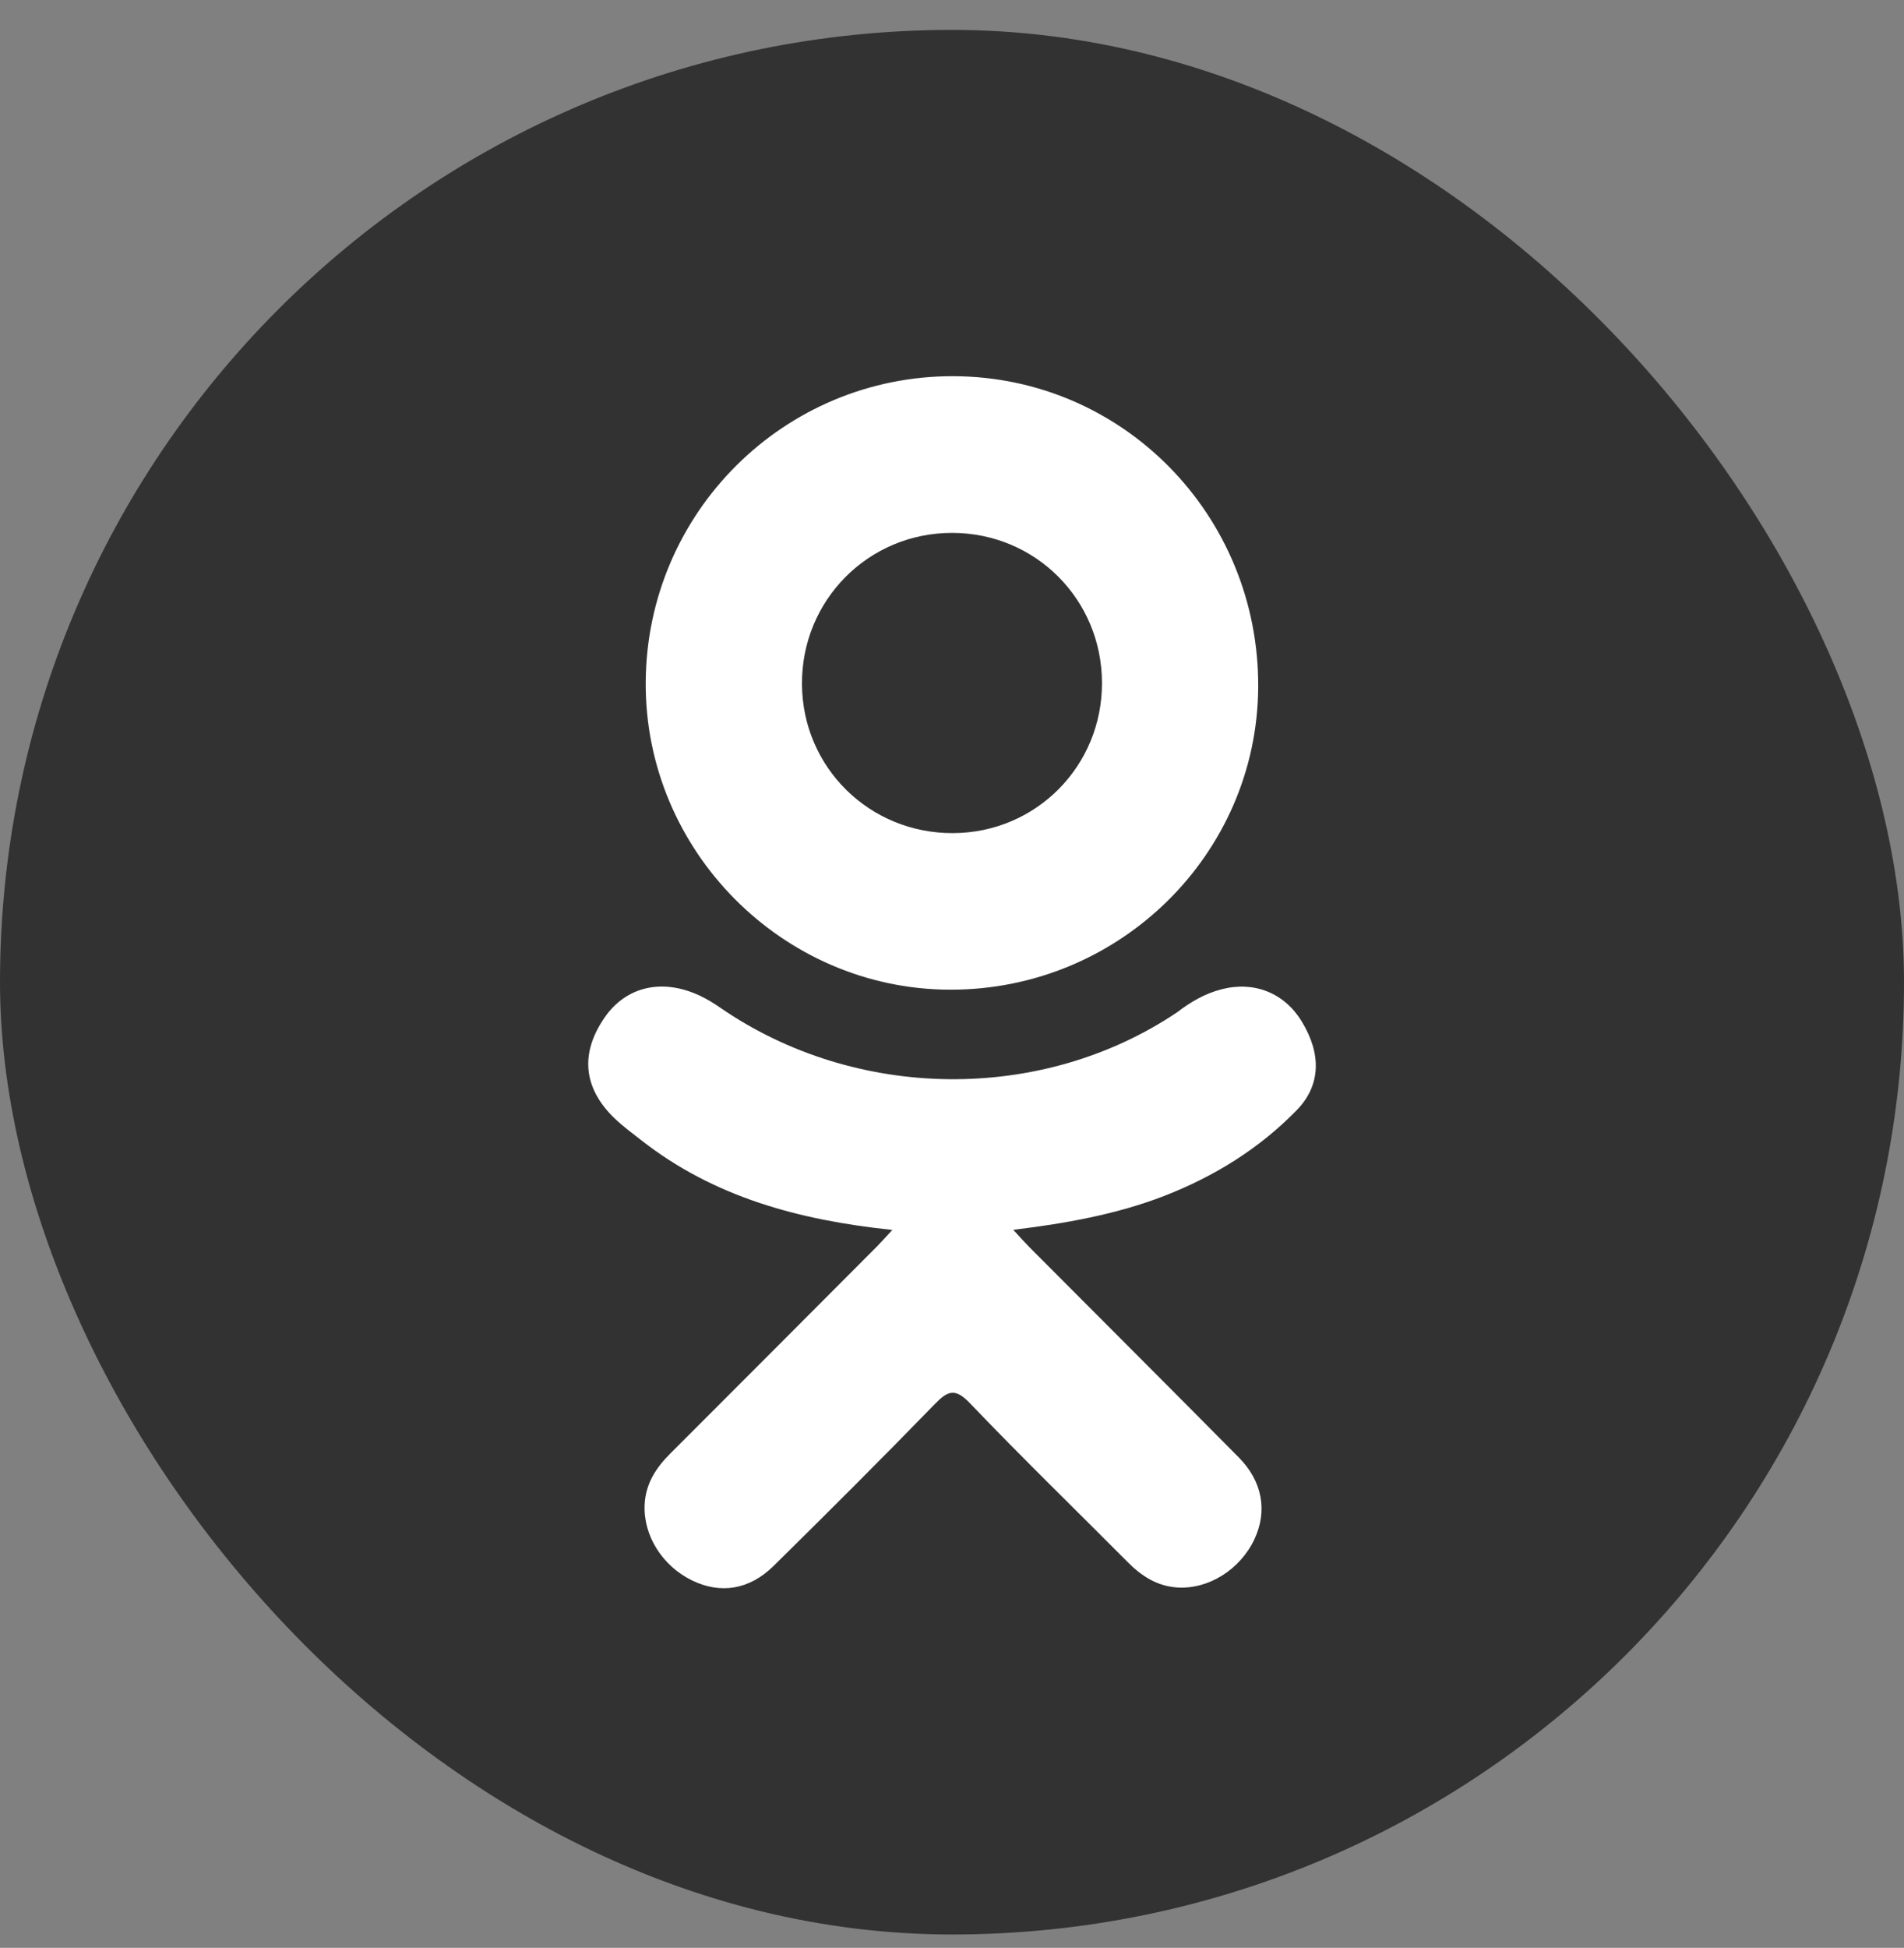 <?xml version="1.0" encoding="UTF-8"?> <svg xmlns="http://www.w3.org/2000/svg" width="44" height="45" viewBox="0 0 44 45" fill="none"><rect x="0" y="0" width="44" height="45" fill="#808080" stroke="none"/><rect y="0.691" width="44" height="44" rx="22" fill="#323232"></rect><g clip-path="url(#clip0_121_14115)"><path d="M20.622 28.414C18.451 28.187 16.494 27.653 14.819 26.342C14.611 26.179 14.396 26.022 14.206 25.84C13.473 25.136 13.399 24.329 13.979 23.497C14.476 22.786 15.309 22.596 16.176 23.004C16.343 23.083 16.503 23.182 16.656 23.288C19.779 25.434 24.069 25.493 27.204 23.385C27.514 23.147 27.846 22.953 28.231 22.854C28.979 22.661 29.677 22.936 30.078 23.591C30.537 24.338 30.531 25.068 29.966 25.648C29.099 26.538 28.056 27.182 26.898 27.631C25.803 28.055 24.603 28.269 23.416 28.411C23.595 28.606 23.679 28.702 23.791 28.815C25.404 30.435 27.023 32.048 28.63 33.673C29.177 34.226 29.292 34.913 28.99 35.557C28.661 36.261 27.923 36.724 27.2 36.674C26.741 36.642 26.384 36.414 26.066 36.094C24.849 34.87 23.61 33.668 22.418 32.421C22.071 32.058 21.904 32.127 21.598 32.442C20.374 33.702 19.13 34.943 17.878 36.176C17.317 36.73 16.648 36.83 15.996 36.513C15.304 36.178 14.863 35.471 14.897 34.76C14.92 34.279 15.157 33.912 15.487 33.583C17.082 31.99 18.674 30.392 20.265 28.797C20.37 28.69 20.469 28.578 20.622 28.414Z" fill="white"></path><path d="M21.947 22.864C18.075 22.851 14.899 19.641 14.922 15.762C14.944 11.841 18.122 8.681 22.032 8.691C25.951 8.702 29.096 11.908 29.076 15.87C29.056 19.74 25.859 22.878 21.947 22.864ZM25.466 15.771C25.46 13.846 23.926 12.312 22.004 12.311C20.066 12.309 18.518 13.87 18.533 15.813C18.548 17.732 20.095 19.254 22.022 19.247C23.943 19.24 25.473 17.697 25.466 15.771Z" fill="white"></path></g><defs><clipPath id="clip0_121_14115"><rect width="28" height="28" fill="white" transform="translate(8 8.691)"></rect></clipPath></defs></svg> 